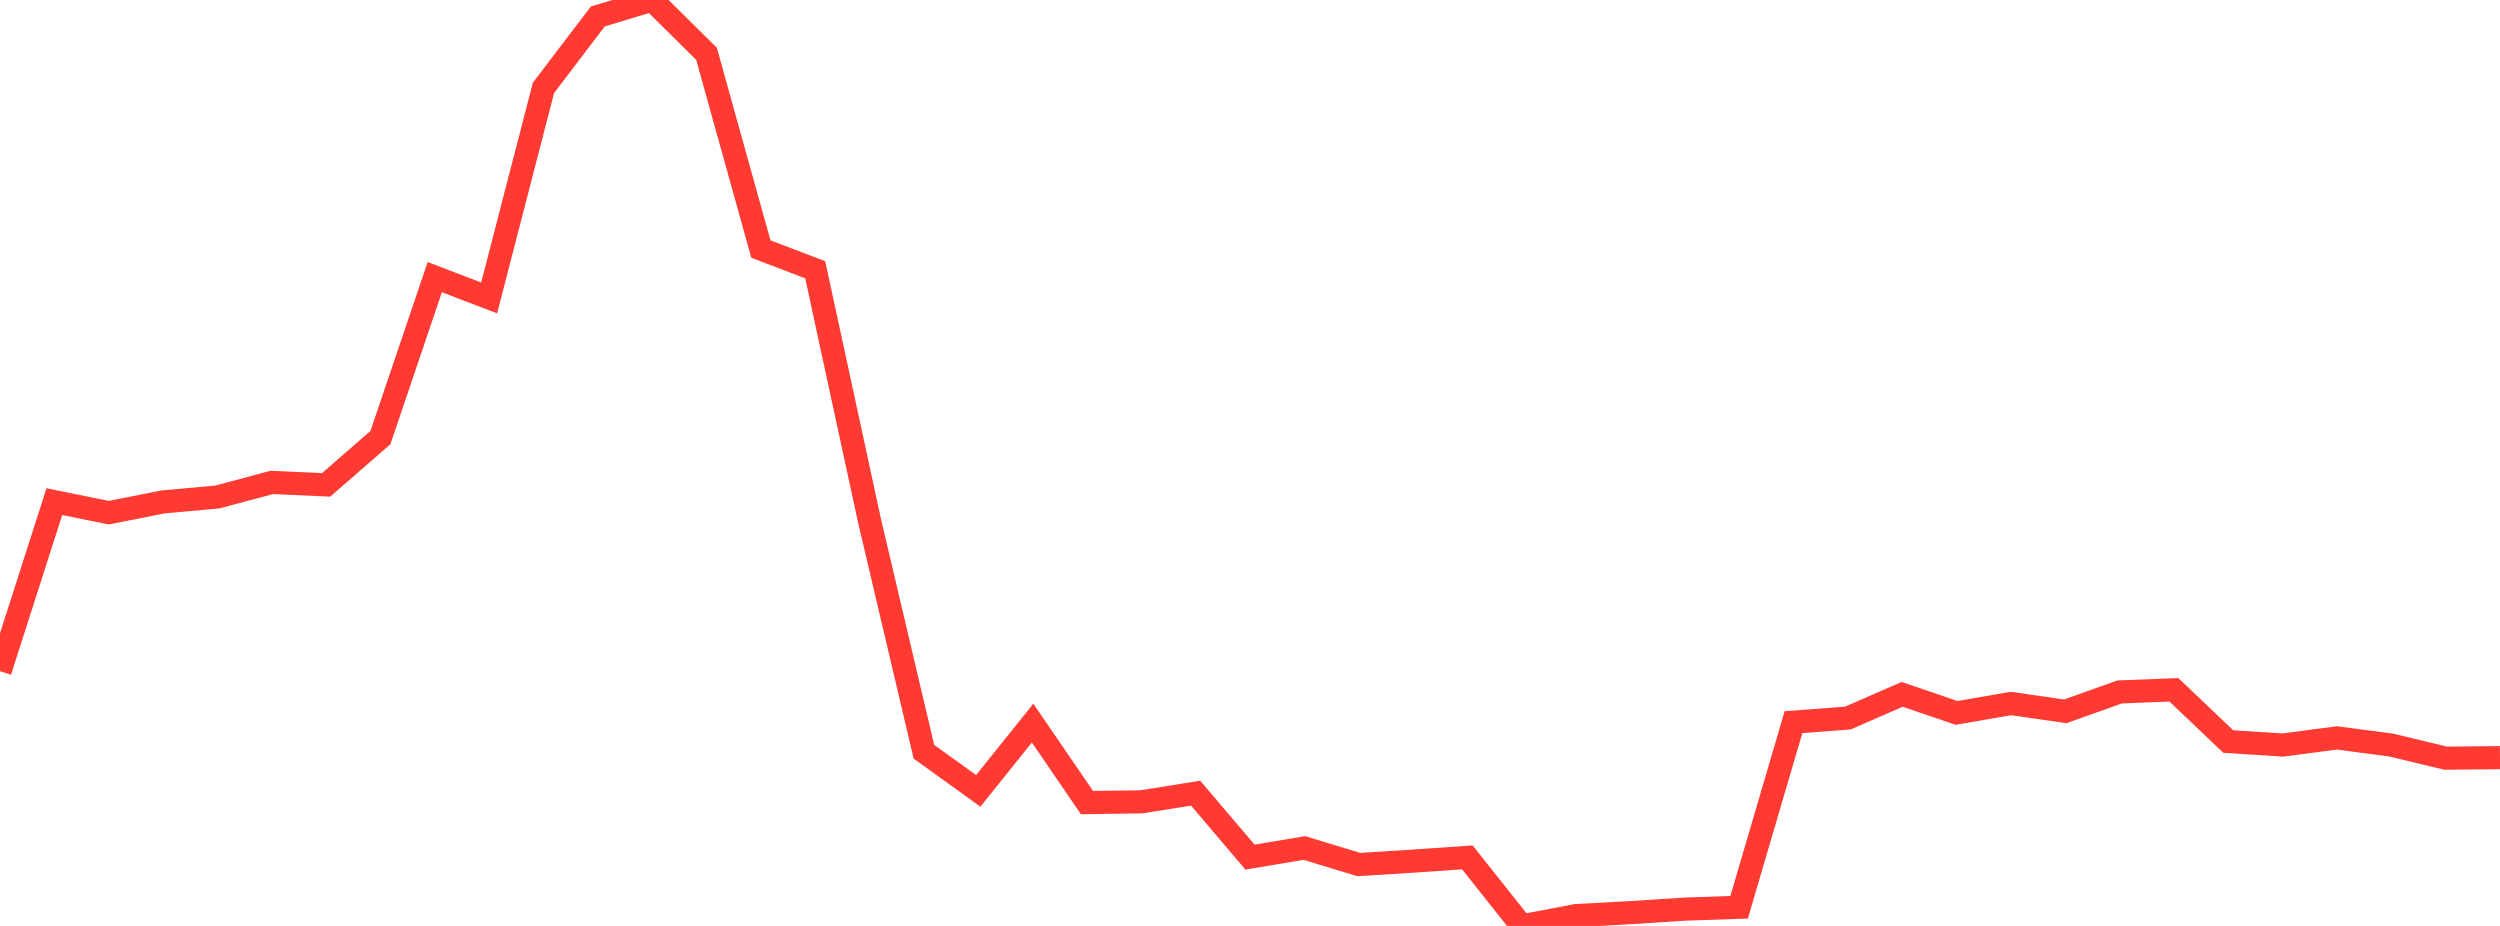 <?xml version="1.0" standalone="no"?>
<!DOCTYPE svg PUBLIC "-//W3C//DTD SVG 1.1//EN" "http://www.w3.org/Graphics/SVG/1.1/DTD/svg11.dtd">

<svg width="135" height="50" viewBox="0 0 135 50" preserveAspectRatio="none" 
  xmlns="http://www.w3.org/2000/svg"
  xmlns:xlink="http://www.w3.org/1999/xlink">


<polyline points="0.0, 36.245 2.935, 27.089 5.87, 27.685 8.804, 27.104 11.739, 26.837 14.674, 26.051 17.609, 26.184 20.543, 23.631 23.478, 14.966 26.413, 16.088 29.348, 4.744 32.283, 0.888 35.217, 0.0 38.152, 2.905 41.087, 13.448 44.022, 14.569 46.957, 28.135 49.891, 40.594 52.826, 42.707 55.761, 39.048 58.696, 43.339 61.63, 43.299 64.565, 42.831 67.5, 46.284 70.435, 45.792 73.37, 46.685 76.304, 46.502 79.239, 46.299 82.174, 50.0 85.109, 49.442 88.043, 49.282 90.978, 49.093 93.913, 48.992 96.848, 38.995 99.783, 38.775 102.717, 37.495 105.652, 38.498 108.587, 37.989 111.522, 38.412 114.457, 37.366 117.391, 37.249 120.326, 40.044 123.261, 40.232 126.196, 39.847 129.13, 40.235 132.065, 40.941 135.0, 40.913" fill="none" stroke="#ff3a33" stroke-width="1.25"/>

</svg>